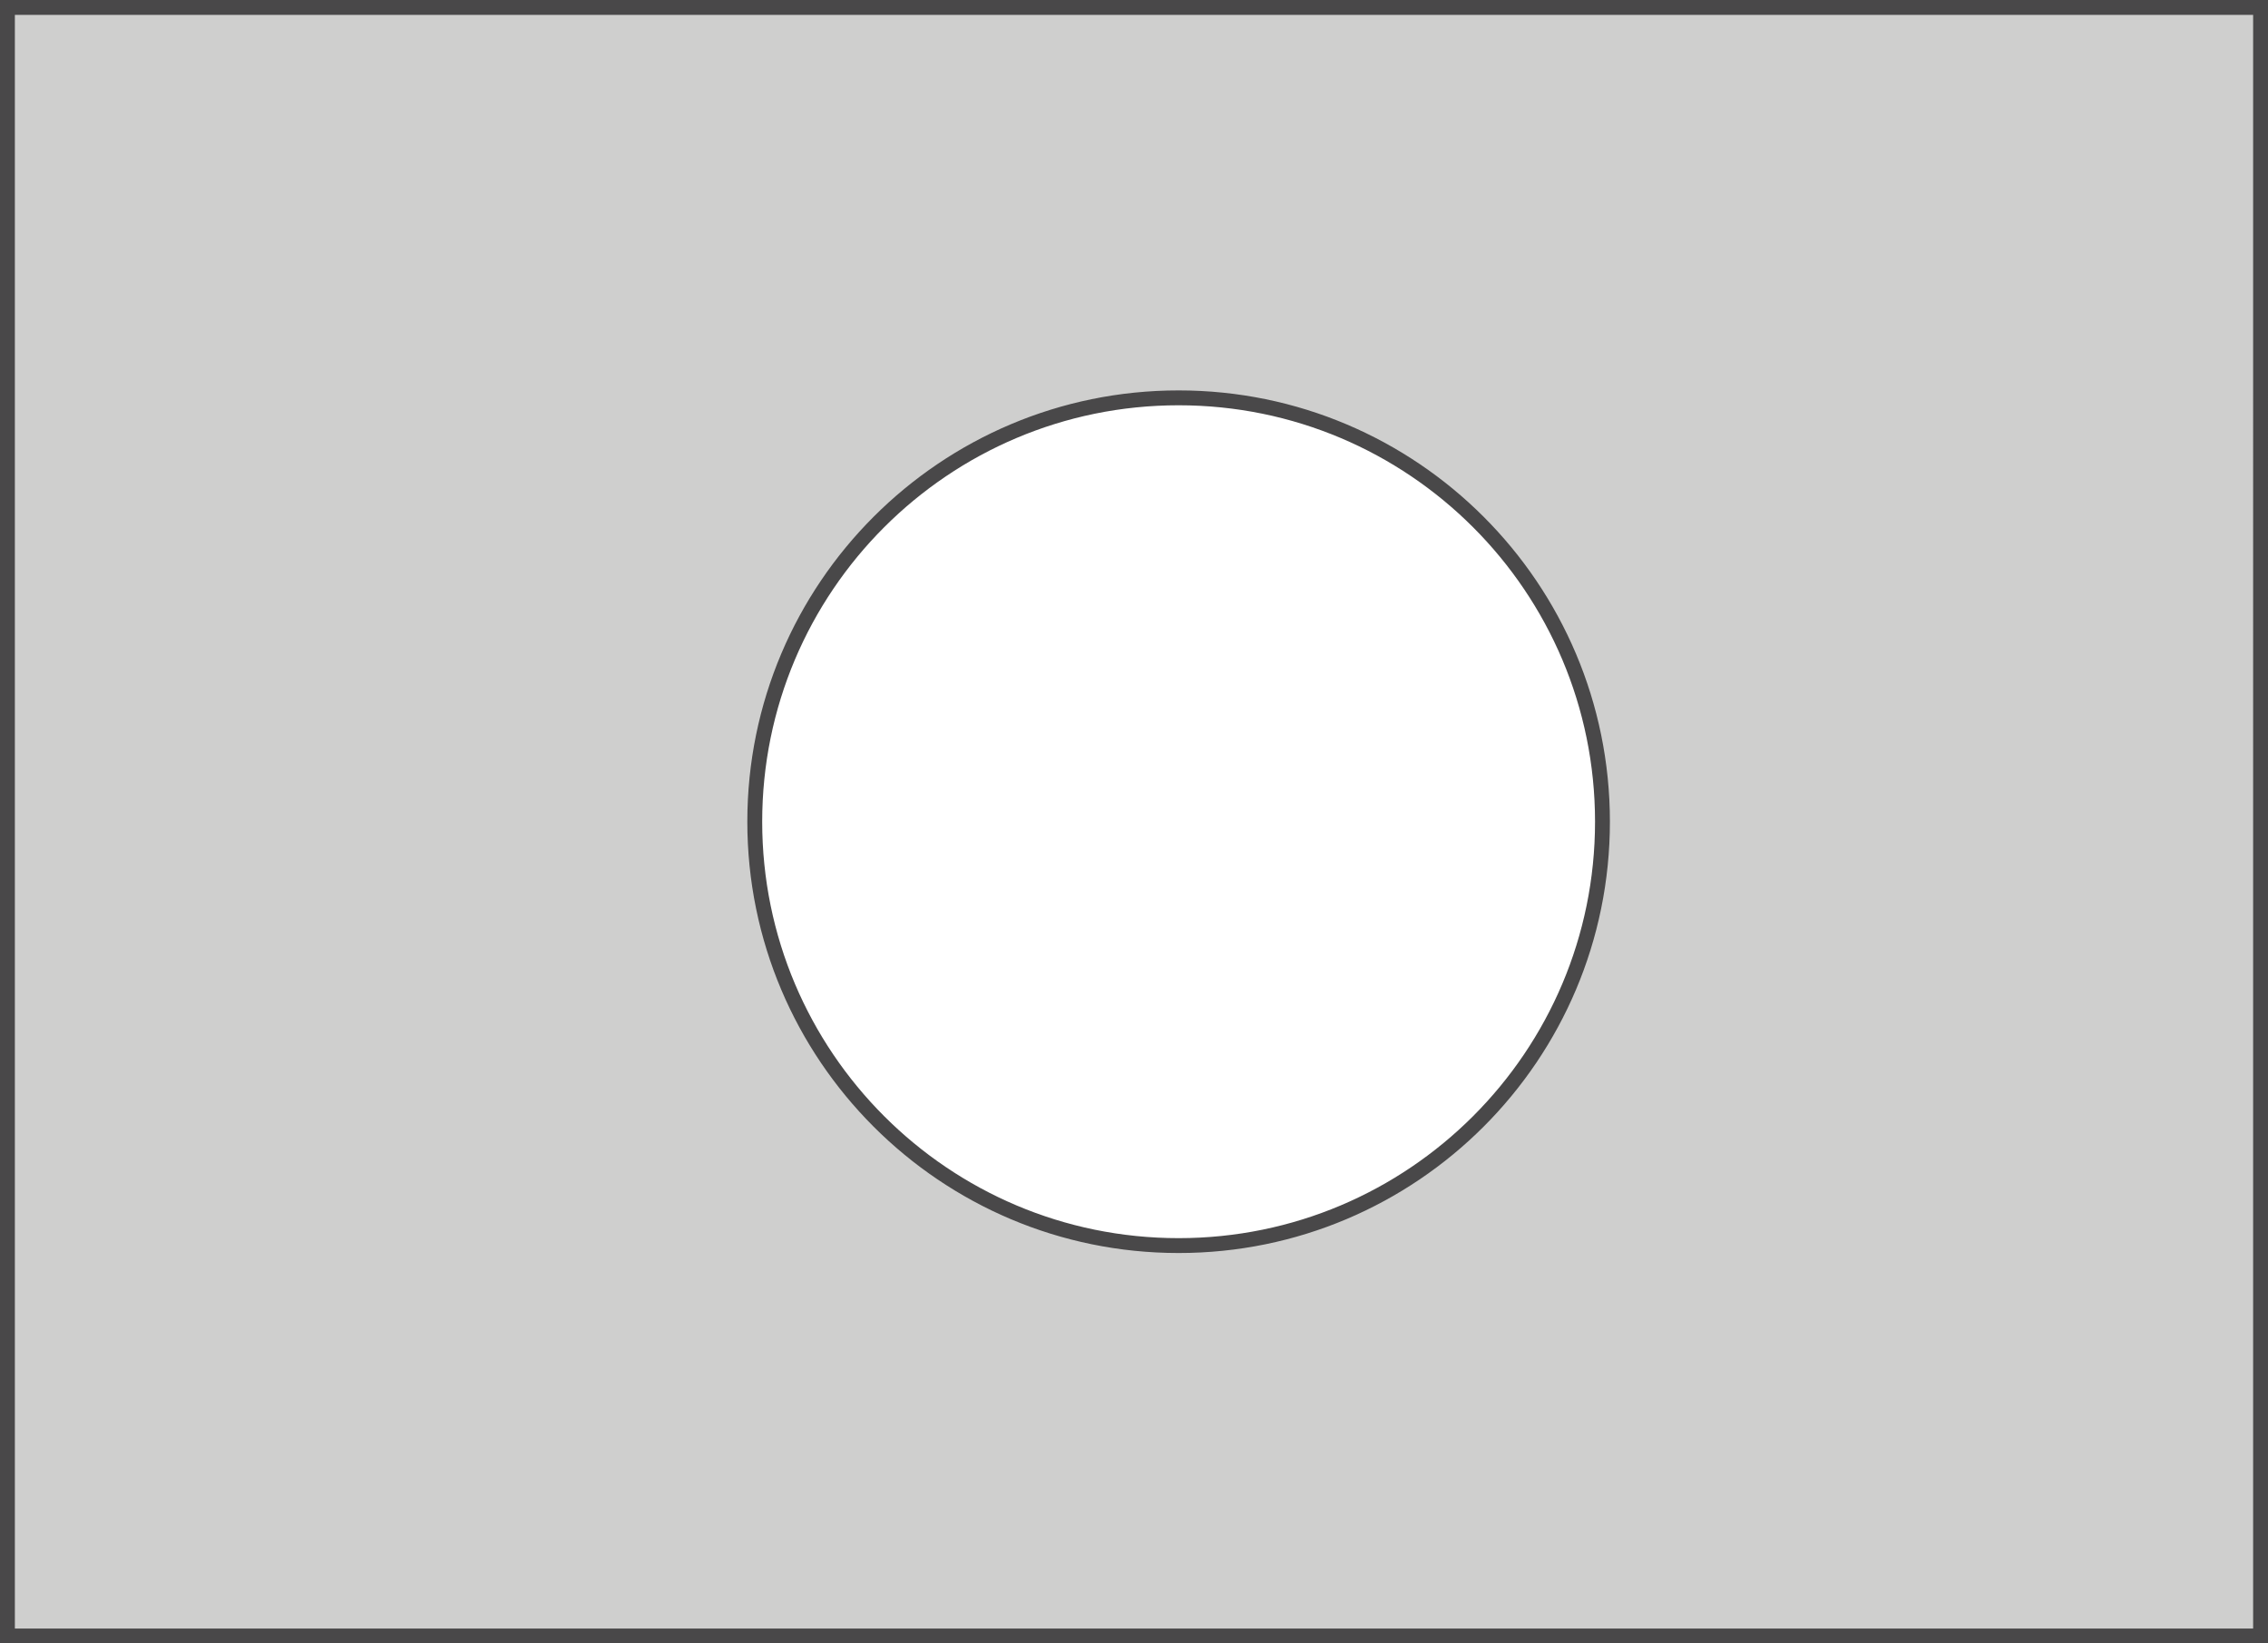 <?xml version="1.0" encoding="UTF-8"?><svg id="Layer_2" xmlns="http://www.w3.org/2000/svg" viewBox="0 0 305 221"><defs><style>.cls-1{fill:#cfcfce;stroke:#494849;stroke-miterlimit:10;stroke-width:2px;}</style></defs><g id="Layer_1-2"><path class="cls-1" d="m1,1v219h303V1H1Zm157.5,166.5c-31.48,0-57-25.52-57-57s25.52-57,57-57,57,25.52,57,57-25.52,57-57,57Z"/></g></svg>